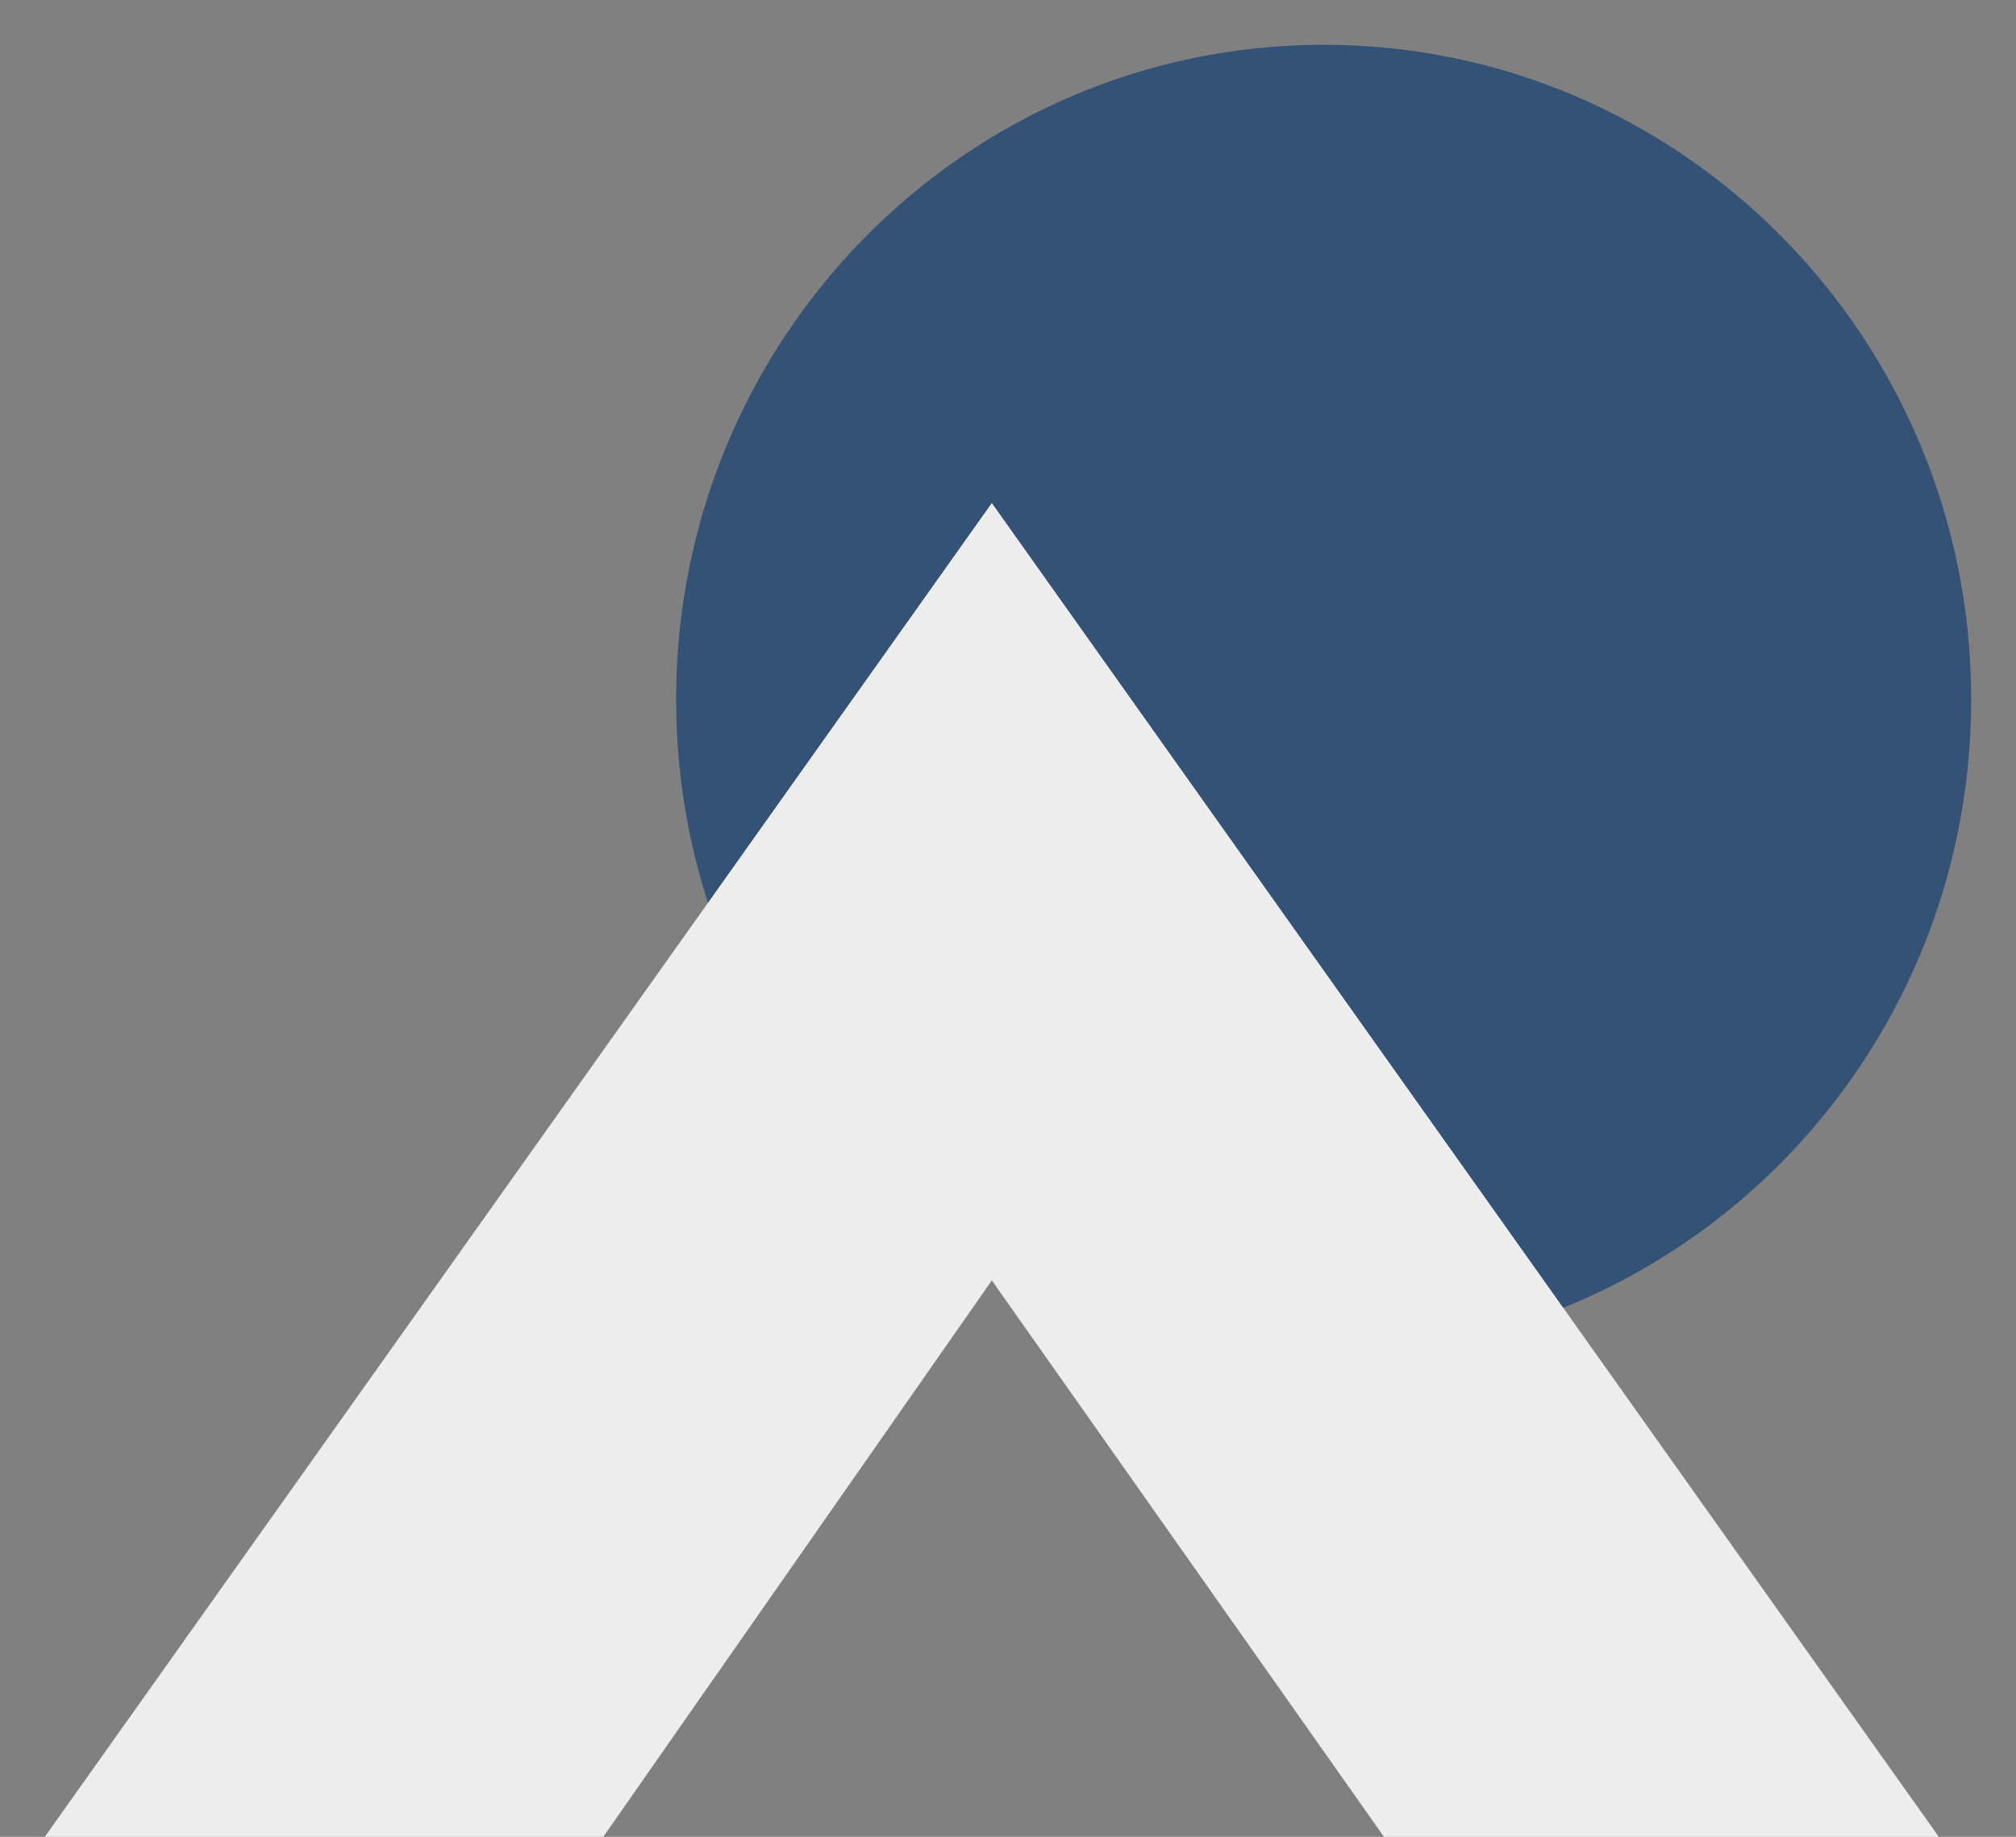 <?xml version="1.0" encoding="UTF-8"?> <svg xmlns="http://www.w3.org/2000/svg" width="45" height="41" viewBox="0 0 45 41" fill="none"><rect x="0" y="0" width="45" height="41" fill="#808080" stroke="none"/><path d="M44 15.612C44 23.682 37.529 30.224 29.546 30.224C21.564 30.224 15.092 23.682 15.092 15.612C15.092 7.542 21.564 1 29.546 1C37.529 1 44 7.542 44 15.612Z" fill="#345176"></path><path d="M22.139 11.228L1 41H13.466L22.139 28.58L30.892 41H43.277L22.139 11.228Z" fill="#EDEDED"></path></svg> 